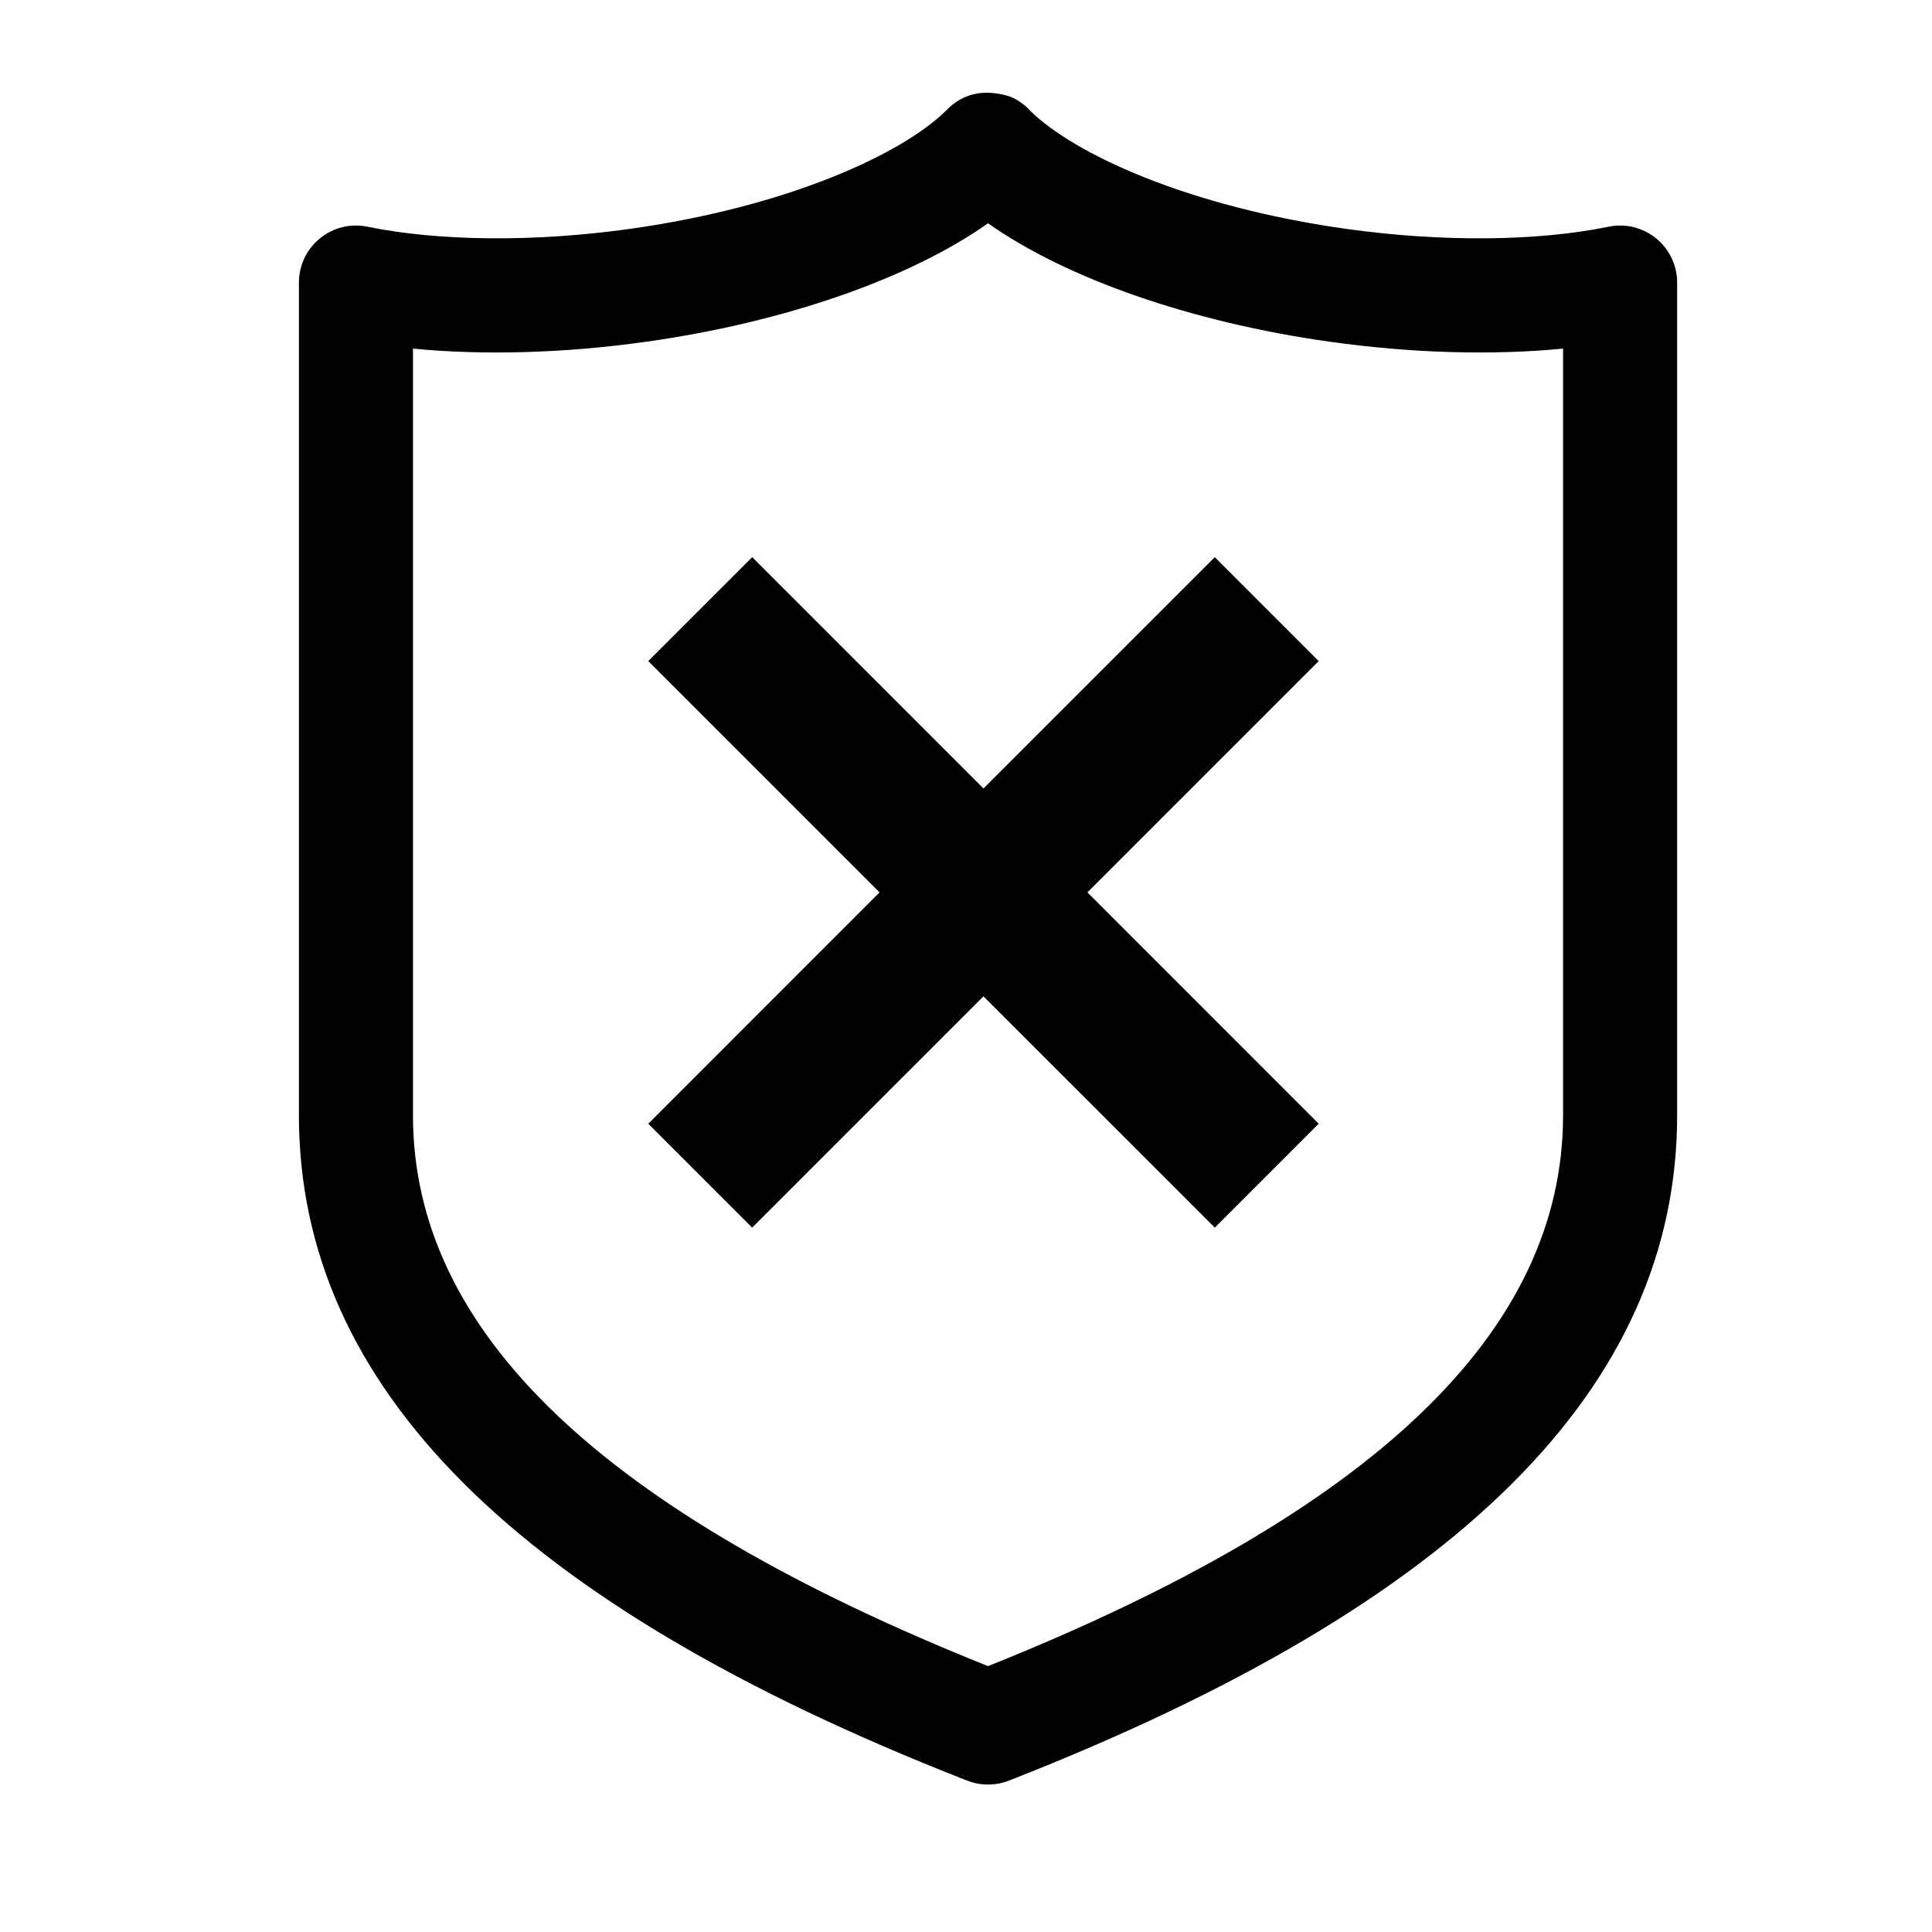<?xml version="1.0" encoding="UTF-8"?>
<!-- Uploaded to: SVG Repo, www.svgrepo.com, Generator: SVG Repo Mixer Tools -->
<svg fill="#000000" width="800px" height="800px" version="1.1" viewBox="144 144 512 512" xmlns="http://www.w3.org/2000/svg">
 <g>
  <path d="m405.82 616.92c-1.953 0-3.906-0.371-5.773-1.16-0.105-0.039-0.211-0.09-0.312-0.102-118.77-46.531-176.52-104.13-176.52-176.11v-220.66c0-4.539 2.039-8.844 5.562-11.715 3.516-2.871 8.137-4.012 12.59-3.094 18.941 3.883 44.309 4.117 69.625 0.57 42.117-5.914 72.344-19.996 83.805-31.422 4.402-4.543 10.012-5.758 16.852-3.648 2.141 0.883 3.984 2.223 5.473 3.879 11.648 11.387 41.73 25.316 83.578 31.191 25.297 3.551 50.691 3.324 69.605-0.57 4.434-0.91 9.078 0.223 12.594 3.094 3.516 2.871 5.562 7.168 5.562 11.715v220.65c0 72.02-57.801 129.62-176.65 176.17-0.047 0.02-0.102 0.039-0.141 0.059-1.152 0.492-2.363 0.805-3.57 0.992-0.773 0.113-1.516 0.172-2.281 0.172-1.938 0 0.766 0 0 0-1.938 0 0.766 0 0 0zm-152.38-380.54v203.16c0 57.203 49.863 104.99 152.4 146 102.54-41.016 152.39-88.797 152.39-146v-203.16c-18.688 1.828-40.152 1.223-61.75-1.805-36.84-5.176-69.996-16.812-90.641-31.402-20.66 14.59-53.816 26.227-90.645 31.398-21.59 3.035-43.047 3.641-61.754 1.809z"/>
  <path d="m516.75 386.57c0.395 0.211 0.785 0.418 1.098 0.586-0.27-0.141-0.629-0.332-1.098-0.586z"/>
  <path d="m515.07 385.68c0.312 0.16 0.59 0.312 0.855 0.453-0.344-0.18-0.648-0.34-0.855-0.453z"/>
  <path d="m514.78 385.52c0.105 0.055 0.18 0.102 0.301 0.16-0.188-0.094-0.301-0.16-0.301-0.16z"/>
  <path d="m517.84 387.16c1 0.535 0.699 0.379 0 0z"/>
  <path d="m493.47 319.2-27.535-27.543-61.301 61.297-61.293-61.297-27.543 27.539 61.297 61.297-61.297 61.305 27.531 27.535 61.305-61.297 61.301 61.297 27.535-27.535-61.293-61.305z"/>
 </g>
</svg>